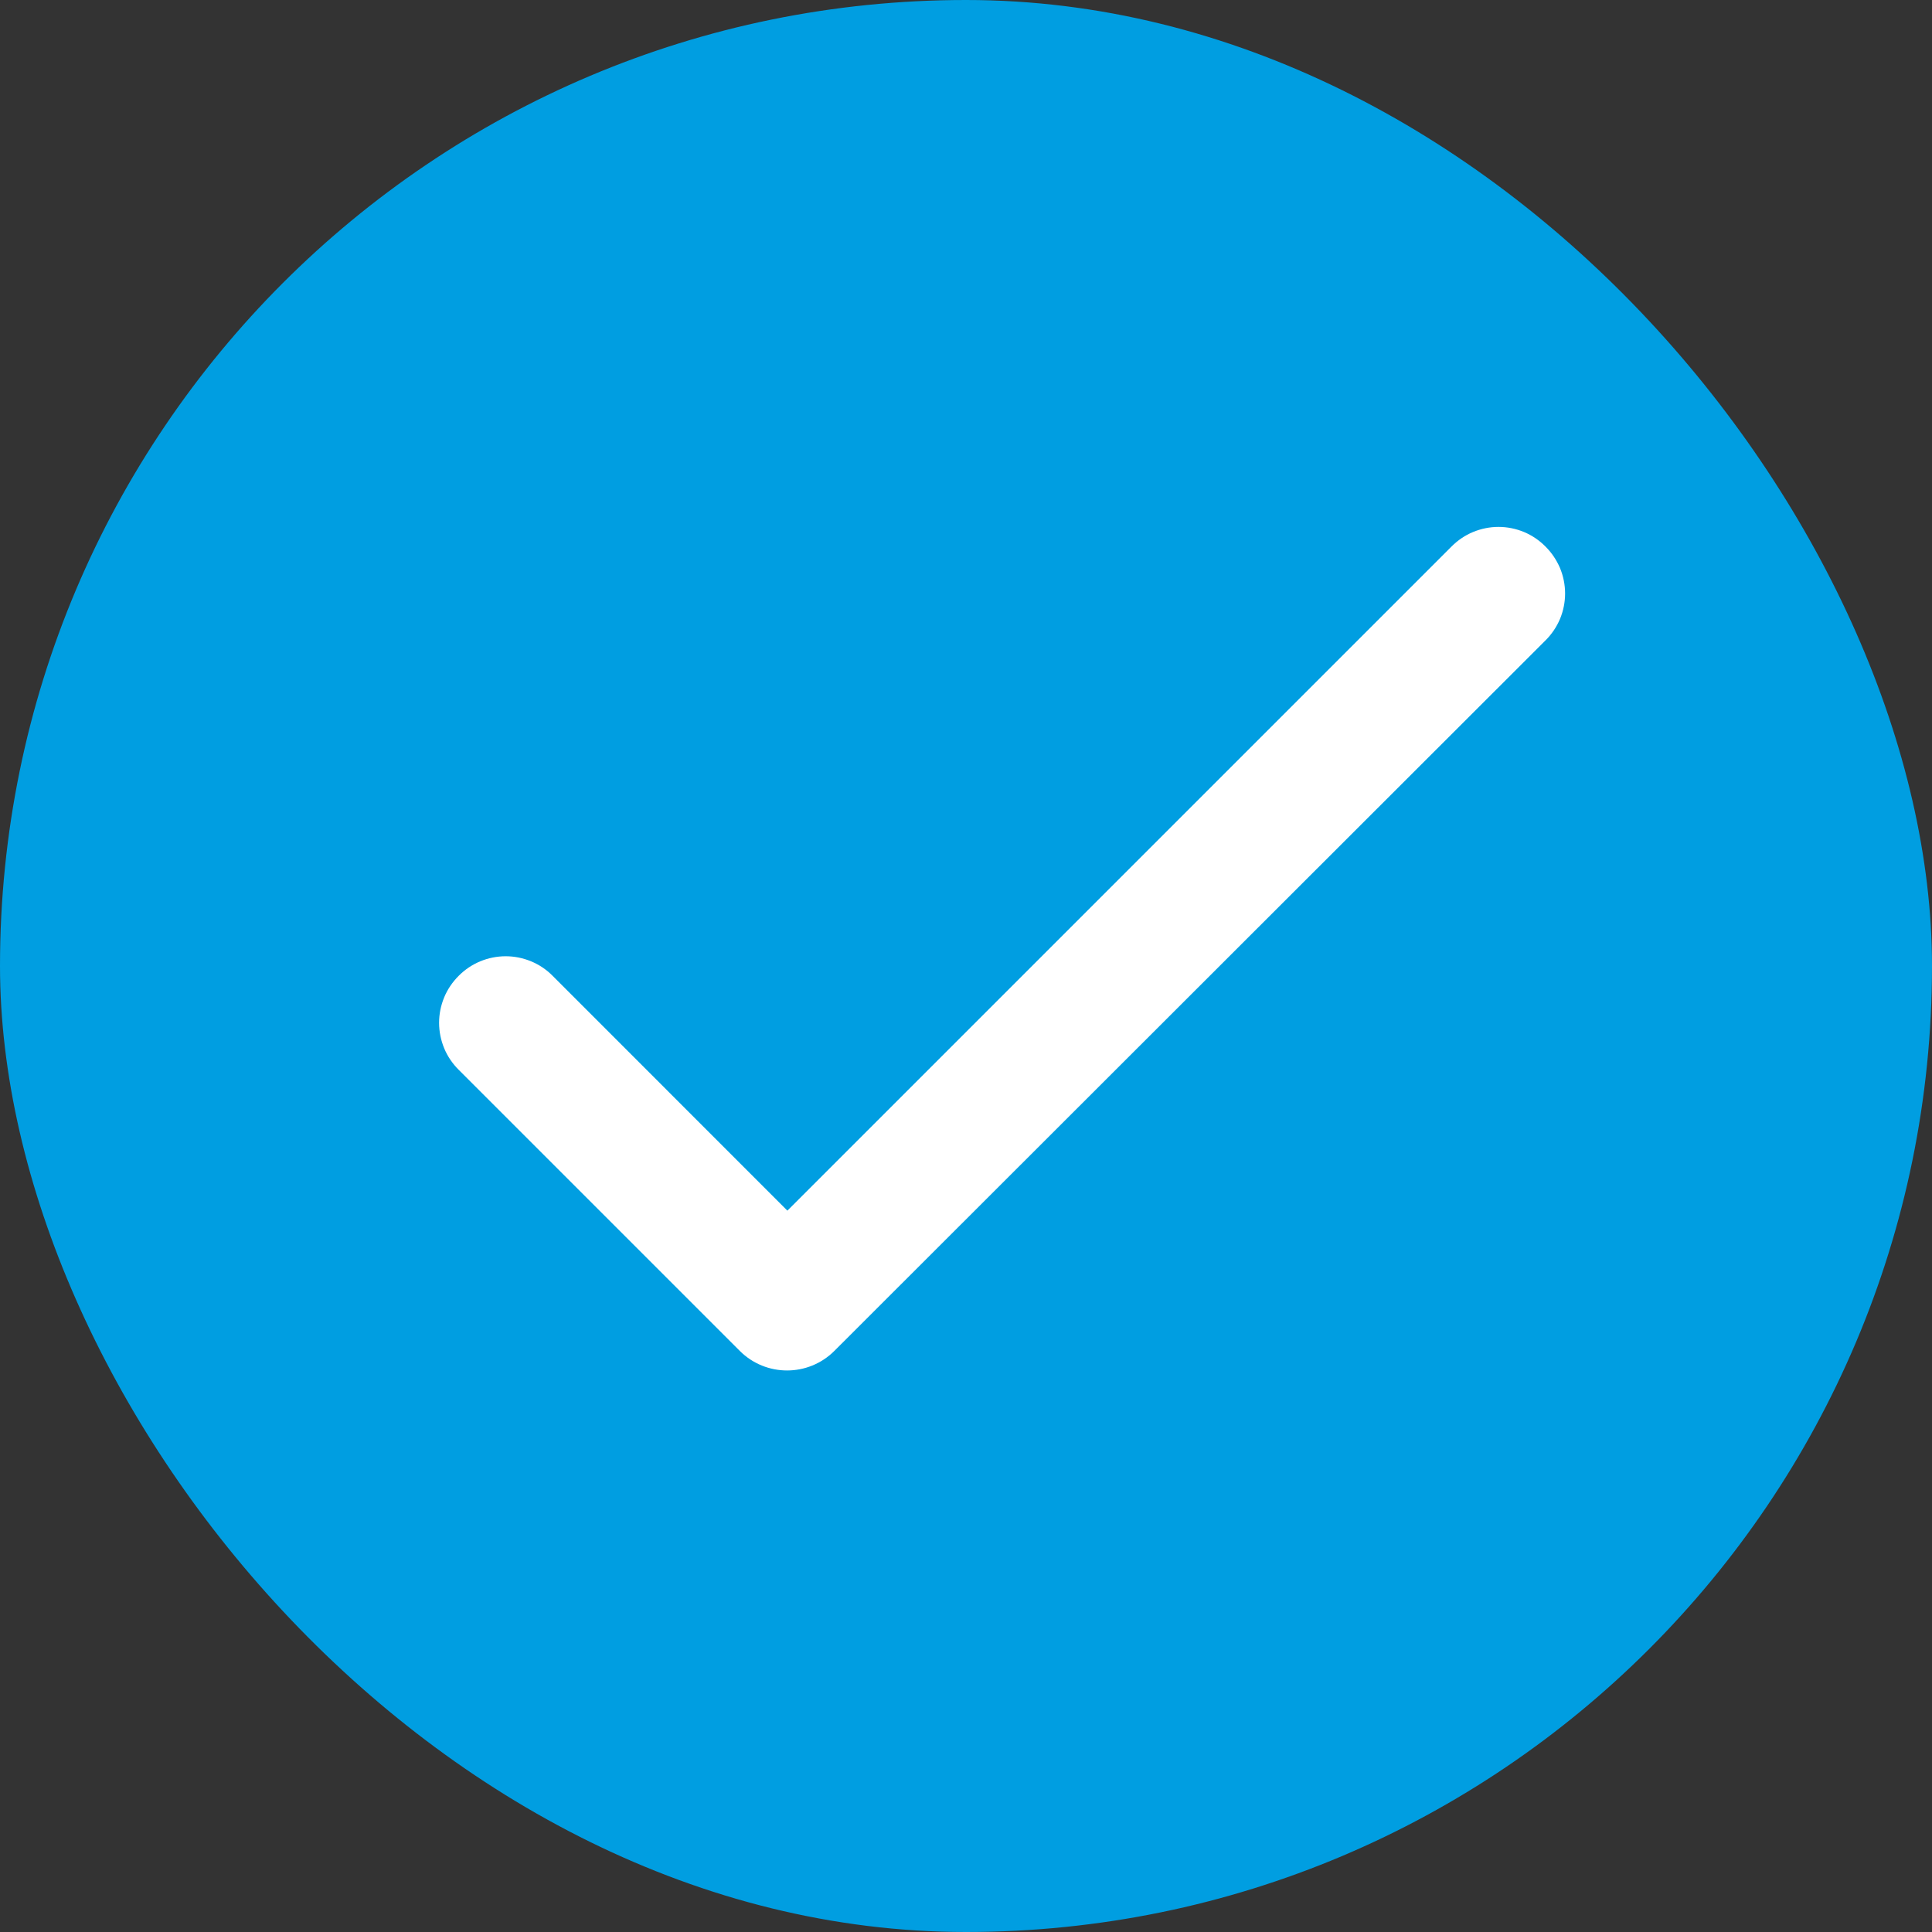 <?xml version="1.0" encoding="UTF-8"?> <svg xmlns="http://www.w3.org/2000/svg" width="22" height="22" viewBox="0 0 22 22" fill="none"><rect x="0" y="0" width="22" height="22" fill="#333333" stroke="none"/><rect width="22" height="22" rx="11" fill="#009EE1"></rect><g clip-path="url(#clip0_198_14)"><path d="M8.966 13.786L6.293 11.112C6.223 11.041 6.14 10.985 6.048 10.947C5.956 10.909 5.858 10.889 5.758 10.889C5.659 10.889 5.56 10.909 5.468 10.947C5.377 10.985 5.293 11.041 5.223 11.112C5.153 11.182 5.096 11.265 5.058 11.357C5.02 11.449 5 11.547 5 11.647C5 11.746 5.02 11.845 5.058 11.937C5.096 12.029 5.153 12.112 5.223 12.182L8.424 15.383C8.722 15.68 9.203 15.68 9.501 15.383L17.598 7.293C17.669 7.223 17.725 7.14 17.764 7.048C17.802 6.956 17.822 6.858 17.822 6.758C17.822 6.659 17.802 6.56 17.764 6.468C17.725 6.377 17.669 6.293 17.598 6.223C17.529 6.153 17.445 6.096 17.354 6.058C17.262 6.02 17.163 6 17.064 6C16.964 6 16.866 6.02 16.774 6.058C16.682 6.096 16.599 6.153 16.529 6.223L8.966 13.786Z" fill="white"></path></g><defs><clipPath id="clip0_198_14"><rect width="22" height="22" fill="white"></rect></clipPath></defs></svg> 